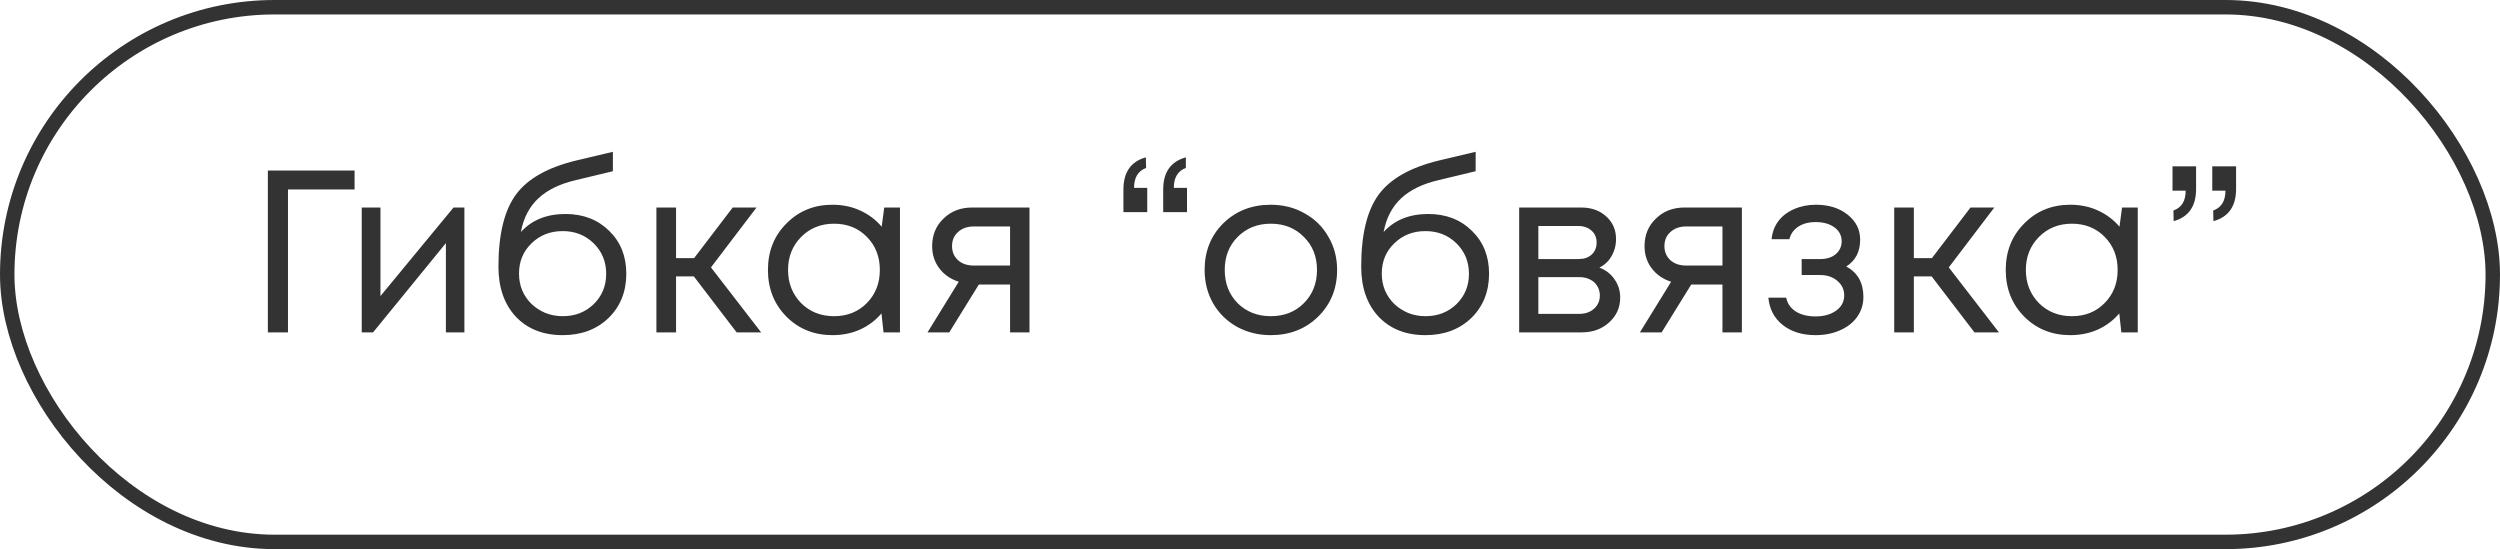 <svg width="173" height="38" viewBox="0 0 173 38" fill="none" xmlns="http://www.w3.org/2000/svg">
<rect x="0.5" y="0.5" width="172" height="37" rx="18.5" stroke="#333333"/>
<path d="M24.536 11.8V13.112H19.928V23H18.536V11.8H24.536ZM31.384 14.36H32.136V23H30.856V16.824L25.816 23H25.032V14.36H26.328V20.488L31.384 14.36ZM39.132 14.808C40.358 14.808 41.366 15.197 42.156 15.976C42.945 16.744 43.34 17.731 43.34 18.936C43.34 20.184 42.929 21.208 42.108 22.008C41.286 22.797 40.23 23.192 38.94 23.192C37.585 23.192 36.502 22.765 35.692 21.912C34.892 21.048 34.492 19.896 34.492 18.456C34.492 16.237 34.892 14.579 35.692 13.48C36.492 12.381 37.878 11.592 39.852 11.112L42.412 10.504V11.848L39.884 12.456C38.764 12.712 37.889 13.133 37.26 13.72C36.63 14.307 36.225 15.085 36.044 16.056C36.801 15.224 37.83 14.808 39.132 14.808ZM38.94 21.88C39.793 21.88 40.508 21.603 41.084 21.048C41.66 20.483 41.948 19.784 41.948 18.952C41.948 18.109 41.66 17.405 41.084 16.84C40.508 16.275 39.793 15.992 38.94 15.992C38.076 15.992 37.356 16.275 36.78 16.84C36.204 17.395 35.916 18.093 35.916 18.936C35.916 19.352 35.99 19.741 36.14 20.104C36.3 20.467 36.513 20.776 36.78 21.032C37.046 21.288 37.366 21.496 37.74 21.656C38.113 21.805 38.513 21.88 38.94 21.88ZM50.975 23L48.015 19.128H46.783V23H45.423V14.36H46.783V17.864H48.031L50.703 14.36H52.351L49.199 18.504L52.671 23H50.975ZM61.189 14.36H62.277V23H61.141L60.997 21.688C60.592 22.168 60.096 22.541 59.509 22.808C58.933 23.064 58.298 23.192 57.605 23.192C56.336 23.192 55.275 22.765 54.421 21.912C53.568 21.048 53.141 19.971 53.141 18.68C53.141 17.389 53.568 16.317 54.421 15.464C55.275 14.6 56.336 14.168 57.605 14.168C58.309 14.168 58.949 14.301 59.525 14.568C60.112 14.835 60.608 15.208 61.013 15.688L61.189 14.36ZM55.429 20.968C56.037 21.576 56.8 21.88 57.717 21.88C58.635 21.88 59.392 21.576 59.989 20.968C60.587 20.36 60.885 19.597 60.885 18.68C60.885 17.763 60.587 17 59.989 16.392C59.392 15.784 58.635 15.48 57.717 15.48C56.8 15.48 56.037 15.789 55.429 16.408C54.832 17.016 54.533 17.773 54.533 18.68C54.533 19.587 54.832 20.349 55.429 20.968ZM67.273 14.36H71.241V23H69.897V19.688H67.737L65.689 23H64.185L66.345 19.496C65.779 19.315 65.331 19.005 65.001 18.568C64.67 18.131 64.505 17.619 64.505 17.032C64.505 16.264 64.766 15.629 65.289 15.128C65.811 14.616 66.473 14.36 67.273 14.36ZM67.385 18.376H69.897V15.672H67.385C66.937 15.672 66.574 15.8 66.297 16.056C66.019 16.301 65.881 16.627 65.881 17.032C65.881 17.427 66.019 17.752 66.297 18.008C66.574 18.253 66.937 18.376 67.385 18.376ZM79.293 10.888L79.309 11.624C78.755 11.827 78.477 12.285 78.477 13H79.389V14.68H77.741V13.112C77.741 11.917 78.259 11.176 79.293 10.888ZM82.061 10.888V11.624C81.507 11.827 81.229 12.285 81.229 13H82.141V14.68H80.493V13.112C80.493 11.917 81.016 11.176 82.061 10.888ZM87.936 23.192C87.082 23.192 86.304 23 85.6 22.616C84.896 22.221 84.347 21.683 83.952 21C83.557 20.307 83.36 19.533 83.36 18.68C83.36 17.379 83.792 16.301 84.656 15.448C85.531 14.595 86.624 14.168 87.936 14.168C88.8 14.168 89.579 14.365 90.272 14.76C90.976 15.144 91.525 15.683 91.92 16.376C92.325 17.059 92.528 17.827 92.528 18.68C92.528 19.971 92.091 21.048 91.216 21.912C90.341 22.765 89.248 23.192 87.936 23.192ZM85.648 20.984C86.256 21.581 87.019 21.88 87.936 21.88C88.864 21.88 89.626 21.581 90.224 20.984C90.832 20.376 91.136 19.608 91.136 18.68C91.136 17.752 90.832 16.989 90.224 16.392C89.626 15.784 88.864 15.48 87.936 15.48C87.019 15.48 86.256 15.784 85.648 16.392C85.05 16.989 84.752 17.752 84.752 18.68C84.752 19.608 85.05 20.376 85.648 20.984ZM98.835 14.808C100.061 14.808 101.069 15.197 101.859 15.976C102.648 16.744 103.043 17.731 103.043 18.936C103.043 20.184 102.632 21.208 101.811 22.008C100.989 22.797 99.933 23.192 98.643 23.192C97.288 23.192 96.205 22.765 95.395 21.912C94.595 21.048 94.195 19.896 94.195 18.456C94.195 16.237 94.595 14.579 95.395 13.48C96.195 12.381 97.581 11.592 99.555 11.112L102.115 10.504V11.848L99.587 12.456C98.467 12.712 97.592 13.133 96.963 13.72C96.333 14.307 95.928 15.085 95.747 16.056C96.504 15.224 97.533 14.808 98.835 14.808ZM98.643 21.88C99.496 21.88 100.211 21.603 100.787 21.048C101.363 20.483 101.651 19.784 101.651 18.952C101.651 18.109 101.363 17.405 100.787 16.84C100.211 16.275 99.496 15.992 98.643 15.992C97.779 15.992 97.059 16.275 96.483 16.84C95.907 17.395 95.619 18.093 95.619 18.936C95.619 19.352 95.693 19.741 95.843 20.104C96.003 20.467 96.216 20.776 96.483 21.032C96.749 21.288 97.069 21.496 97.443 21.656C97.816 21.805 98.216 21.88 98.643 21.88ZM110.678 18.52C111.115 18.68 111.462 18.947 111.718 19.32C111.985 19.693 112.118 20.115 112.118 20.584C112.118 21.277 111.862 21.853 111.35 22.312C110.849 22.771 110.219 23 109.462 23H105.126V14.36H109.414C110.129 14.36 110.71 14.568 111.158 14.984C111.606 15.389 111.83 15.912 111.83 16.552C111.83 16.84 111.782 17.112 111.686 17.368C111.59 17.624 111.457 17.853 111.286 18.056C111.115 18.248 110.913 18.403 110.678 18.52ZM110.486 16.792C110.486 16.44 110.369 16.163 110.134 15.96C109.899 15.747 109.595 15.64 109.222 15.64H106.454V17.928H109.222C109.606 17.928 109.91 17.827 110.134 17.624C110.369 17.411 110.486 17.133 110.486 16.792ZM109.302 21.72C109.569 21.72 109.809 21.667 110.022 21.56C110.246 21.443 110.417 21.288 110.534 21.096C110.651 20.904 110.71 20.691 110.71 20.456C110.71 20.211 110.651 19.992 110.534 19.8C110.417 19.597 110.246 19.443 110.022 19.336C109.809 19.229 109.563 19.176 109.286 19.176H106.454V21.72H109.302ZM116.57 14.36H120.538V23H119.194V19.688H117.034L114.986 23H113.482L115.642 19.496C115.076 19.315 114.628 19.005 114.298 18.568C113.967 18.131 113.802 17.619 113.802 17.032C113.802 16.264 114.063 15.629 114.586 15.128C115.108 14.616 115.77 14.36 116.57 14.36ZM116.682 18.376H119.194V15.672H116.682C116.234 15.672 115.871 15.8 115.594 16.056C115.316 16.301 115.178 16.627 115.178 17.032C115.178 17.427 115.316 17.752 115.594 18.008C115.871 18.253 116.234 18.376 116.682 18.376ZM127.763 18.44C128.552 18.867 128.947 19.571 128.947 20.552C128.947 21.064 128.803 21.523 128.515 21.928C128.237 22.323 127.843 22.632 127.331 22.856C126.829 23.08 126.264 23.192 125.635 23.192C124.717 23.192 123.96 22.957 123.363 22.488C122.776 22.019 122.445 21.389 122.371 20.6H123.603C123.688 21.005 123.912 21.325 124.275 21.56C124.637 21.784 125.091 21.896 125.635 21.896C126.211 21.896 126.685 21.763 127.059 21.496C127.432 21.229 127.619 20.877 127.619 20.44C127.619 20.035 127.459 19.699 127.139 19.432C126.829 19.165 126.435 19.032 125.955 19.032H124.675V17.928H125.955C126.403 17.928 126.76 17.816 127.027 17.592C127.304 17.357 127.443 17.059 127.443 16.696C127.443 16.301 127.277 15.981 126.947 15.736C126.616 15.491 126.179 15.368 125.635 15.368C125.155 15.368 124.755 15.475 124.435 15.688C124.115 15.901 123.912 16.189 123.827 16.552H122.595C122.637 16.083 122.792 15.667 123.059 15.304C123.336 14.941 123.699 14.664 124.147 14.472C124.605 14.269 125.112 14.168 125.667 14.168C126.552 14.168 127.283 14.397 127.859 14.856C128.435 15.315 128.723 15.891 128.723 16.584C128.723 17.416 128.403 18.035 127.763 18.44ZM136.631 23L133.671 19.128H132.439V23H131.079V14.36H132.439V17.864H133.687L136.359 14.36H138.007L134.855 18.504L138.327 23H136.631ZM146.845 14.36H147.933V23H146.797L146.653 21.688C146.248 22.168 145.752 22.541 145.165 22.808C144.589 23.064 143.955 23.192 143.261 23.192C141.992 23.192 140.931 22.765 140.077 21.912C139.224 21.048 138.797 19.971 138.797 18.68C138.797 17.389 139.224 16.317 140.077 15.464C140.931 14.6 141.992 14.168 143.261 14.168C143.965 14.168 144.605 14.301 145.181 14.568C145.768 14.835 146.264 15.208 146.669 15.688L146.845 14.36ZM141.085 20.968C141.693 21.576 142.456 21.88 143.373 21.88C144.291 21.88 145.048 21.576 145.645 20.968C146.243 20.36 146.541 19.597 146.541 18.68C146.541 17.763 146.243 17 145.645 16.392C145.048 15.784 144.291 15.48 143.373 15.48C142.456 15.48 141.693 15.789 141.085 16.408C140.488 17.016 140.189 17.773 140.189 18.68C140.189 19.587 140.488 20.349 141.085 20.968ZM150.417 15.304L150.401 14.568C150.966 14.365 151.249 13.907 151.249 13.192H150.337V11.512H151.969V13.08C151.969 14.275 151.452 15.016 150.417 15.304ZM153.169 15.304L153.153 14.568C153.718 14.365 154.001 13.907 154.001 13.192H153.089V11.512H154.737V13.08C154.737 14.275 154.214 15.016 153.169 15.304Z" fill="#333333"/>
</svg>
